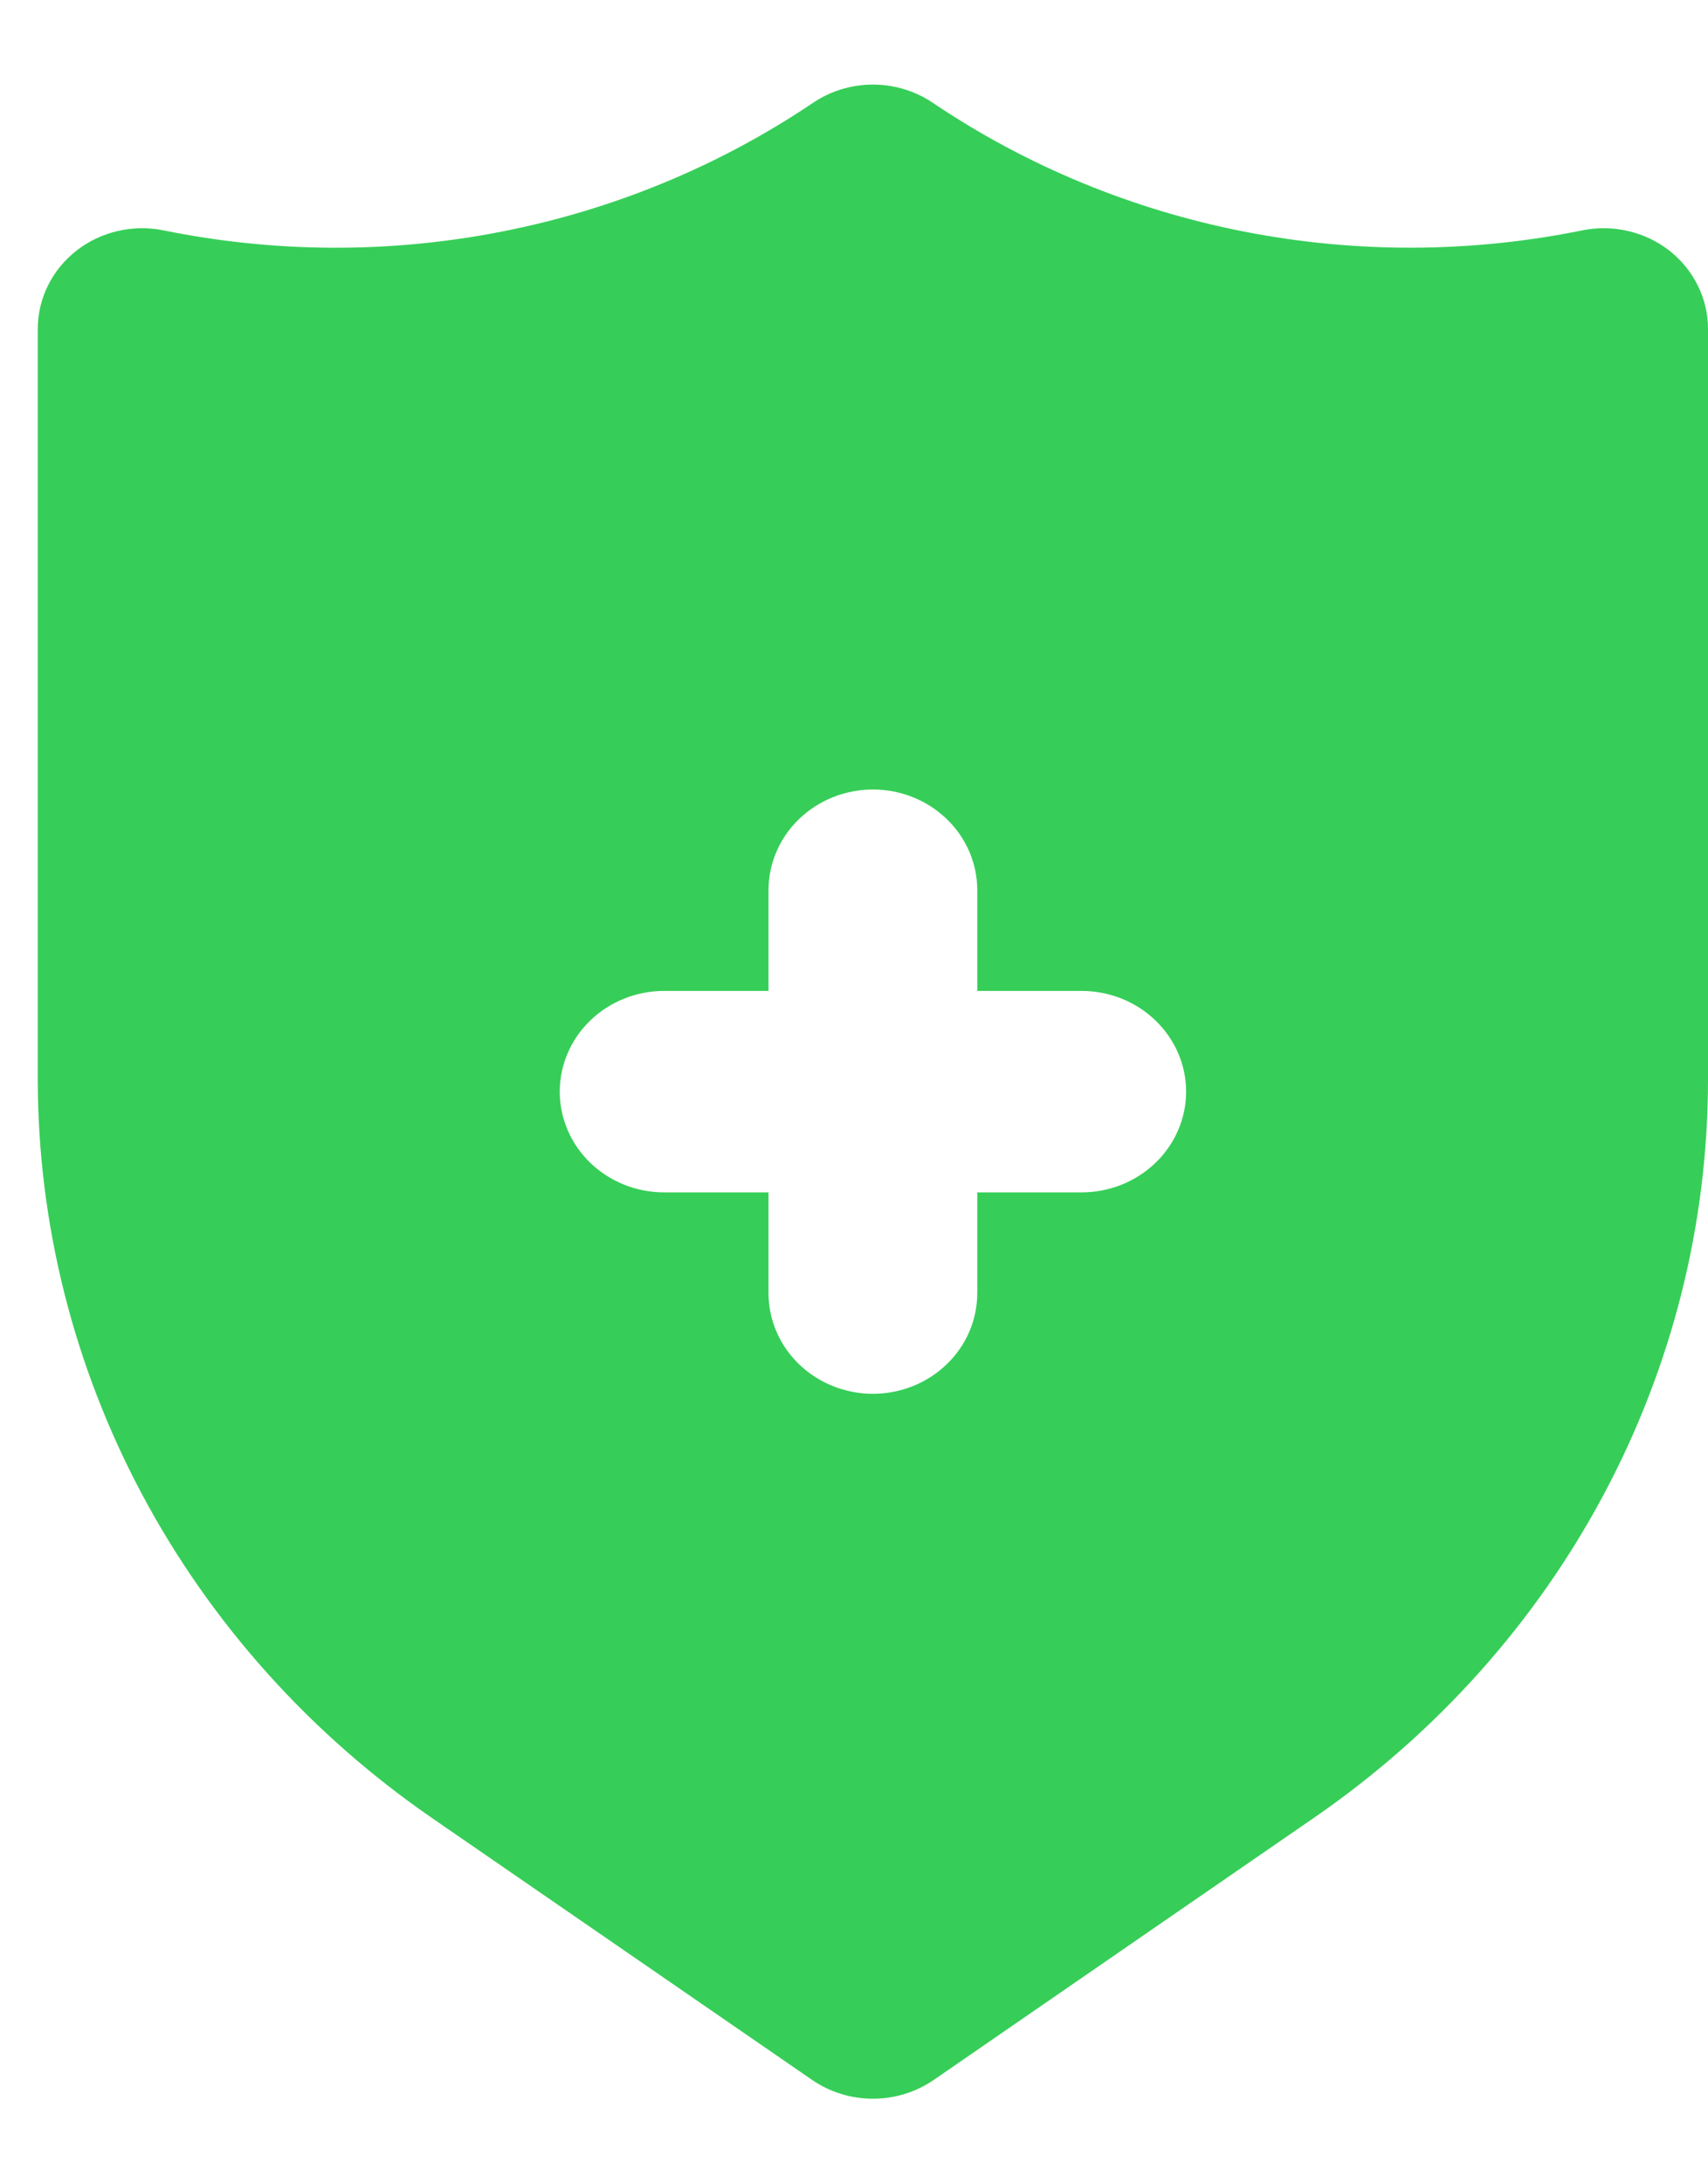 <svg width="18" height="23" viewBox="0 0 18 23" fill="none" xmlns="http://www.w3.org/2000/svg">
<path d="M17.594 2.641C17.467 2.542 17.319 2.471 17.159 2.434C17 2.397 16.835 2.394 16.674 2.427C15.499 2.666 14.285 2.67 13.107 2.439C11.93 2.208 10.814 1.746 9.829 1.082C9.644 0.958 9.425 0.891 9.199 0.891C8.974 0.891 8.754 0.958 8.57 1.082C7.585 1.746 6.469 2.208 5.292 2.439C4.114 2.671 2.9 2.666 1.724 2.427C1.564 2.394 1.398 2.397 1.239 2.434C1.08 2.471 0.932 2.542 0.805 2.641C0.678 2.741 0.575 2.866 0.505 3.009C0.435 3.151 0.398 3.307 0.398 3.465V11.376C0.4 12.896 0.777 14.393 1.498 15.744C2.219 17.095 3.263 18.261 4.544 19.146L8.56 21.912C8.747 22.04 8.97 22.109 9.199 22.109C9.429 22.109 9.652 22.04 9.839 21.912L13.854 19.145C15.136 18.261 16.18 17.095 16.901 15.744C17.622 14.393 17.999 12.896 18 11.376V3.465C18 3.307 17.964 3.152 17.893 3.009C17.823 2.867 17.721 2.741 17.594 2.641ZM11.399 12.561H10.299V13.622C10.299 13.903 10.184 14.173 9.977 14.372C9.771 14.571 9.491 14.683 9.199 14.683C8.908 14.683 8.628 14.571 8.421 14.372C8.215 14.173 8.099 13.903 8.099 13.622V12.561H6.999C6.707 12.561 6.428 12.449 6.221 12.25C6.015 12.051 5.899 11.781 5.899 11.5C5.899 11.219 6.015 10.949 6.221 10.75C6.428 10.551 6.707 10.439 6.999 10.439H8.099V9.378C8.099 9.097 8.215 8.827 8.421 8.628C8.628 8.429 8.908 8.317 9.199 8.317C9.491 8.317 9.771 8.429 9.977 8.628C10.184 8.827 10.299 9.097 10.299 9.378V10.439H11.399C11.691 10.439 11.971 10.551 12.177 10.75C12.384 10.949 12.5 11.219 12.5 11.5C12.5 11.781 12.384 12.051 12.177 12.25C11.971 12.449 11.691 12.561 11.399 12.561Z" fill="#36CE58"/>
</svg>

